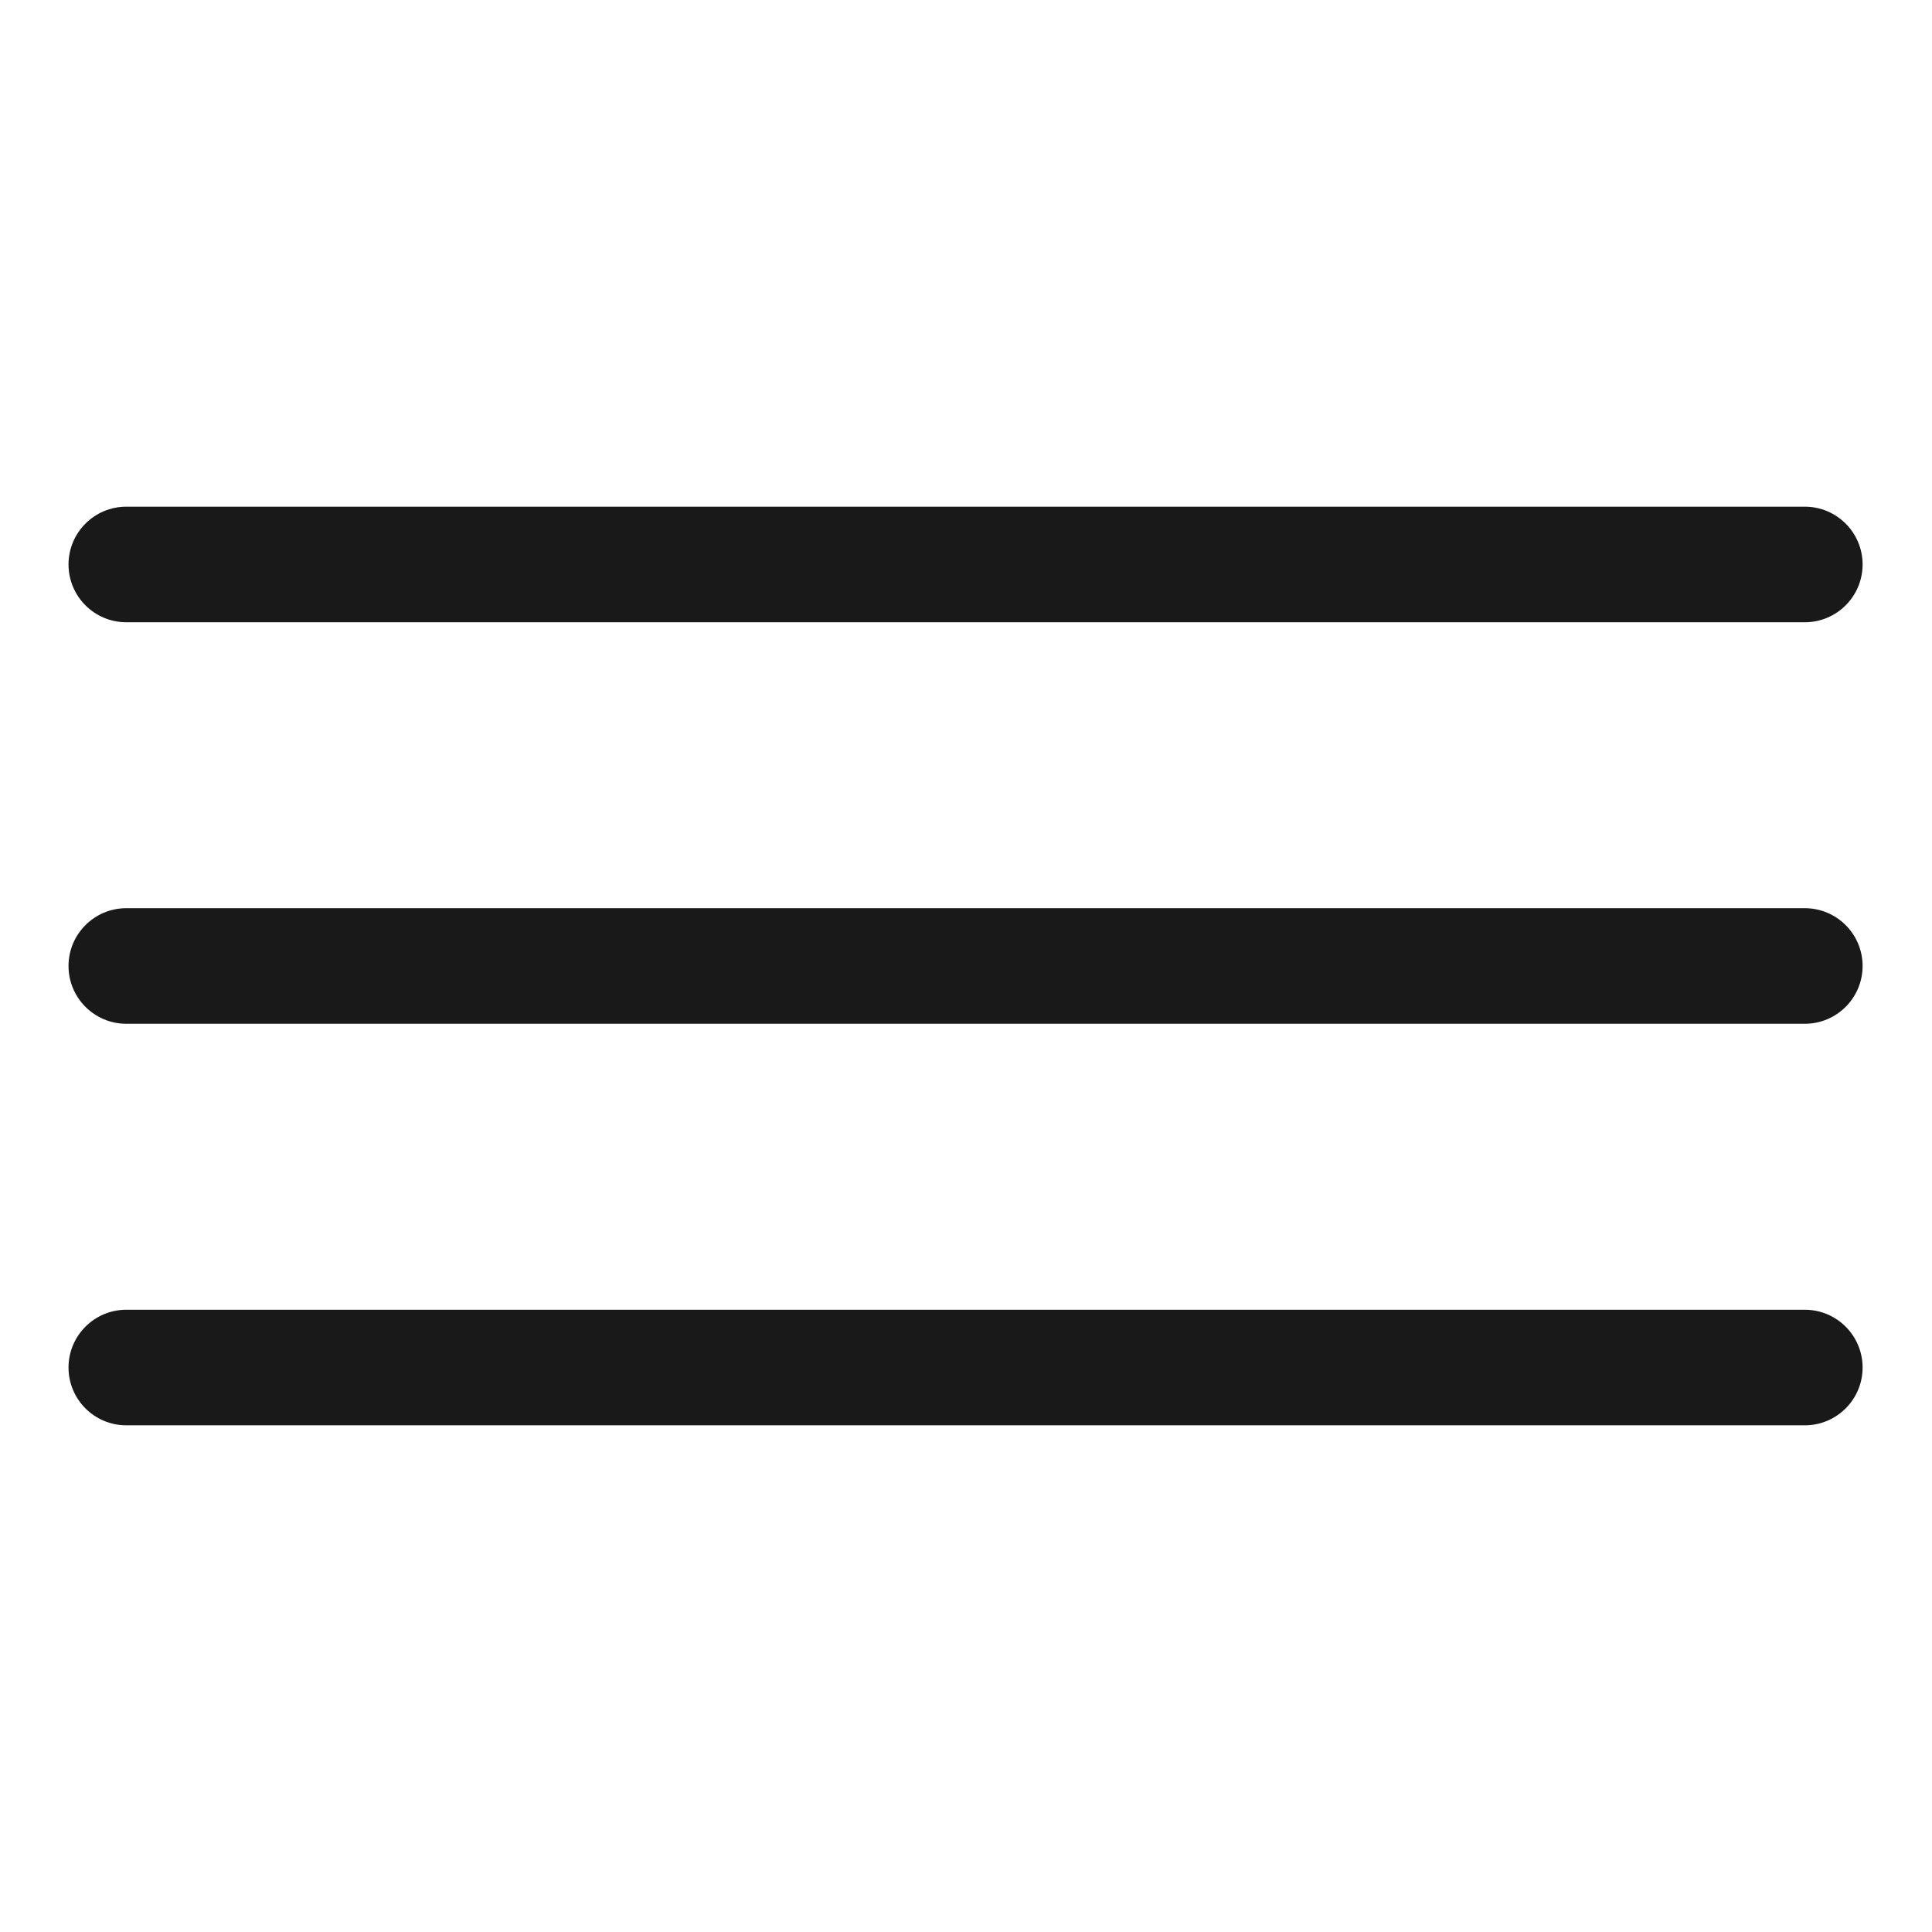 <?xml version="1.0" encoding="UTF-8" standalone="no"?>
<!DOCTYPE svg PUBLIC "-//W3C//DTD SVG 1.1//EN" "http://www.w3.org/Graphics/SVG/1.1/DTD/svg11.dtd">
<svg width="100%" height="100%" viewBox="0 0 50 50" version="1.1" xmlns="http://www.w3.org/2000/svg" xmlns:xlink="http://www.w3.org/1999/xlink" xml:space="preserve" xmlns:serif="http://www.serif.com/" style="fill-rule:evenodd;clip-rule:evenodd;stroke-linejoin:round;stroke-miterlimit:2;">
    <g transform="matrix(1,0,0,1,7.10543e-15,-0.493)">
        <g transform="matrix(1.128,0,0,0.434,-2.67,10.091)">
            <path d="M45.101,11.545C45.101,9.643 44.507,8.099 43.776,8.099L5.264,8.099C4.533,8.099 3.939,9.643 3.939,11.545C3.939,13.447 4.533,14.991 5.264,14.991L43.776,14.991C44.507,14.991 45.101,13.447 45.101,11.545Z" style="fill:rgb(25,25,25);"/>
        </g>
        <g transform="matrix(1.128,0,0,0.434,-2.67,20.482)">
            <path d="M45.101,11.545C45.101,9.643 44.507,8.099 43.776,8.099L5.264,8.099C4.533,8.099 3.939,9.643 3.939,11.545C3.939,13.447 4.533,14.991 5.264,14.991L43.776,14.991C44.507,14.991 45.101,13.447 45.101,11.545Z" style="fill:rgb(25,25,25);"/>
        </g>
        <g transform="matrix(1.128,0,0,0.434,-2.67,30.874)">
            <path d="M45.101,11.545C45.101,9.643 44.507,8.099 43.776,8.099L5.264,8.099C4.533,8.099 3.939,9.643 3.939,11.545C3.939,13.447 4.533,14.991 5.264,14.991L43.776,14.991C44.507,14.991 45.101,13.447 45.101,11.545Z" style="fill:rgb(25,25,25);"/>
        </g>
    </g>
</svg>

